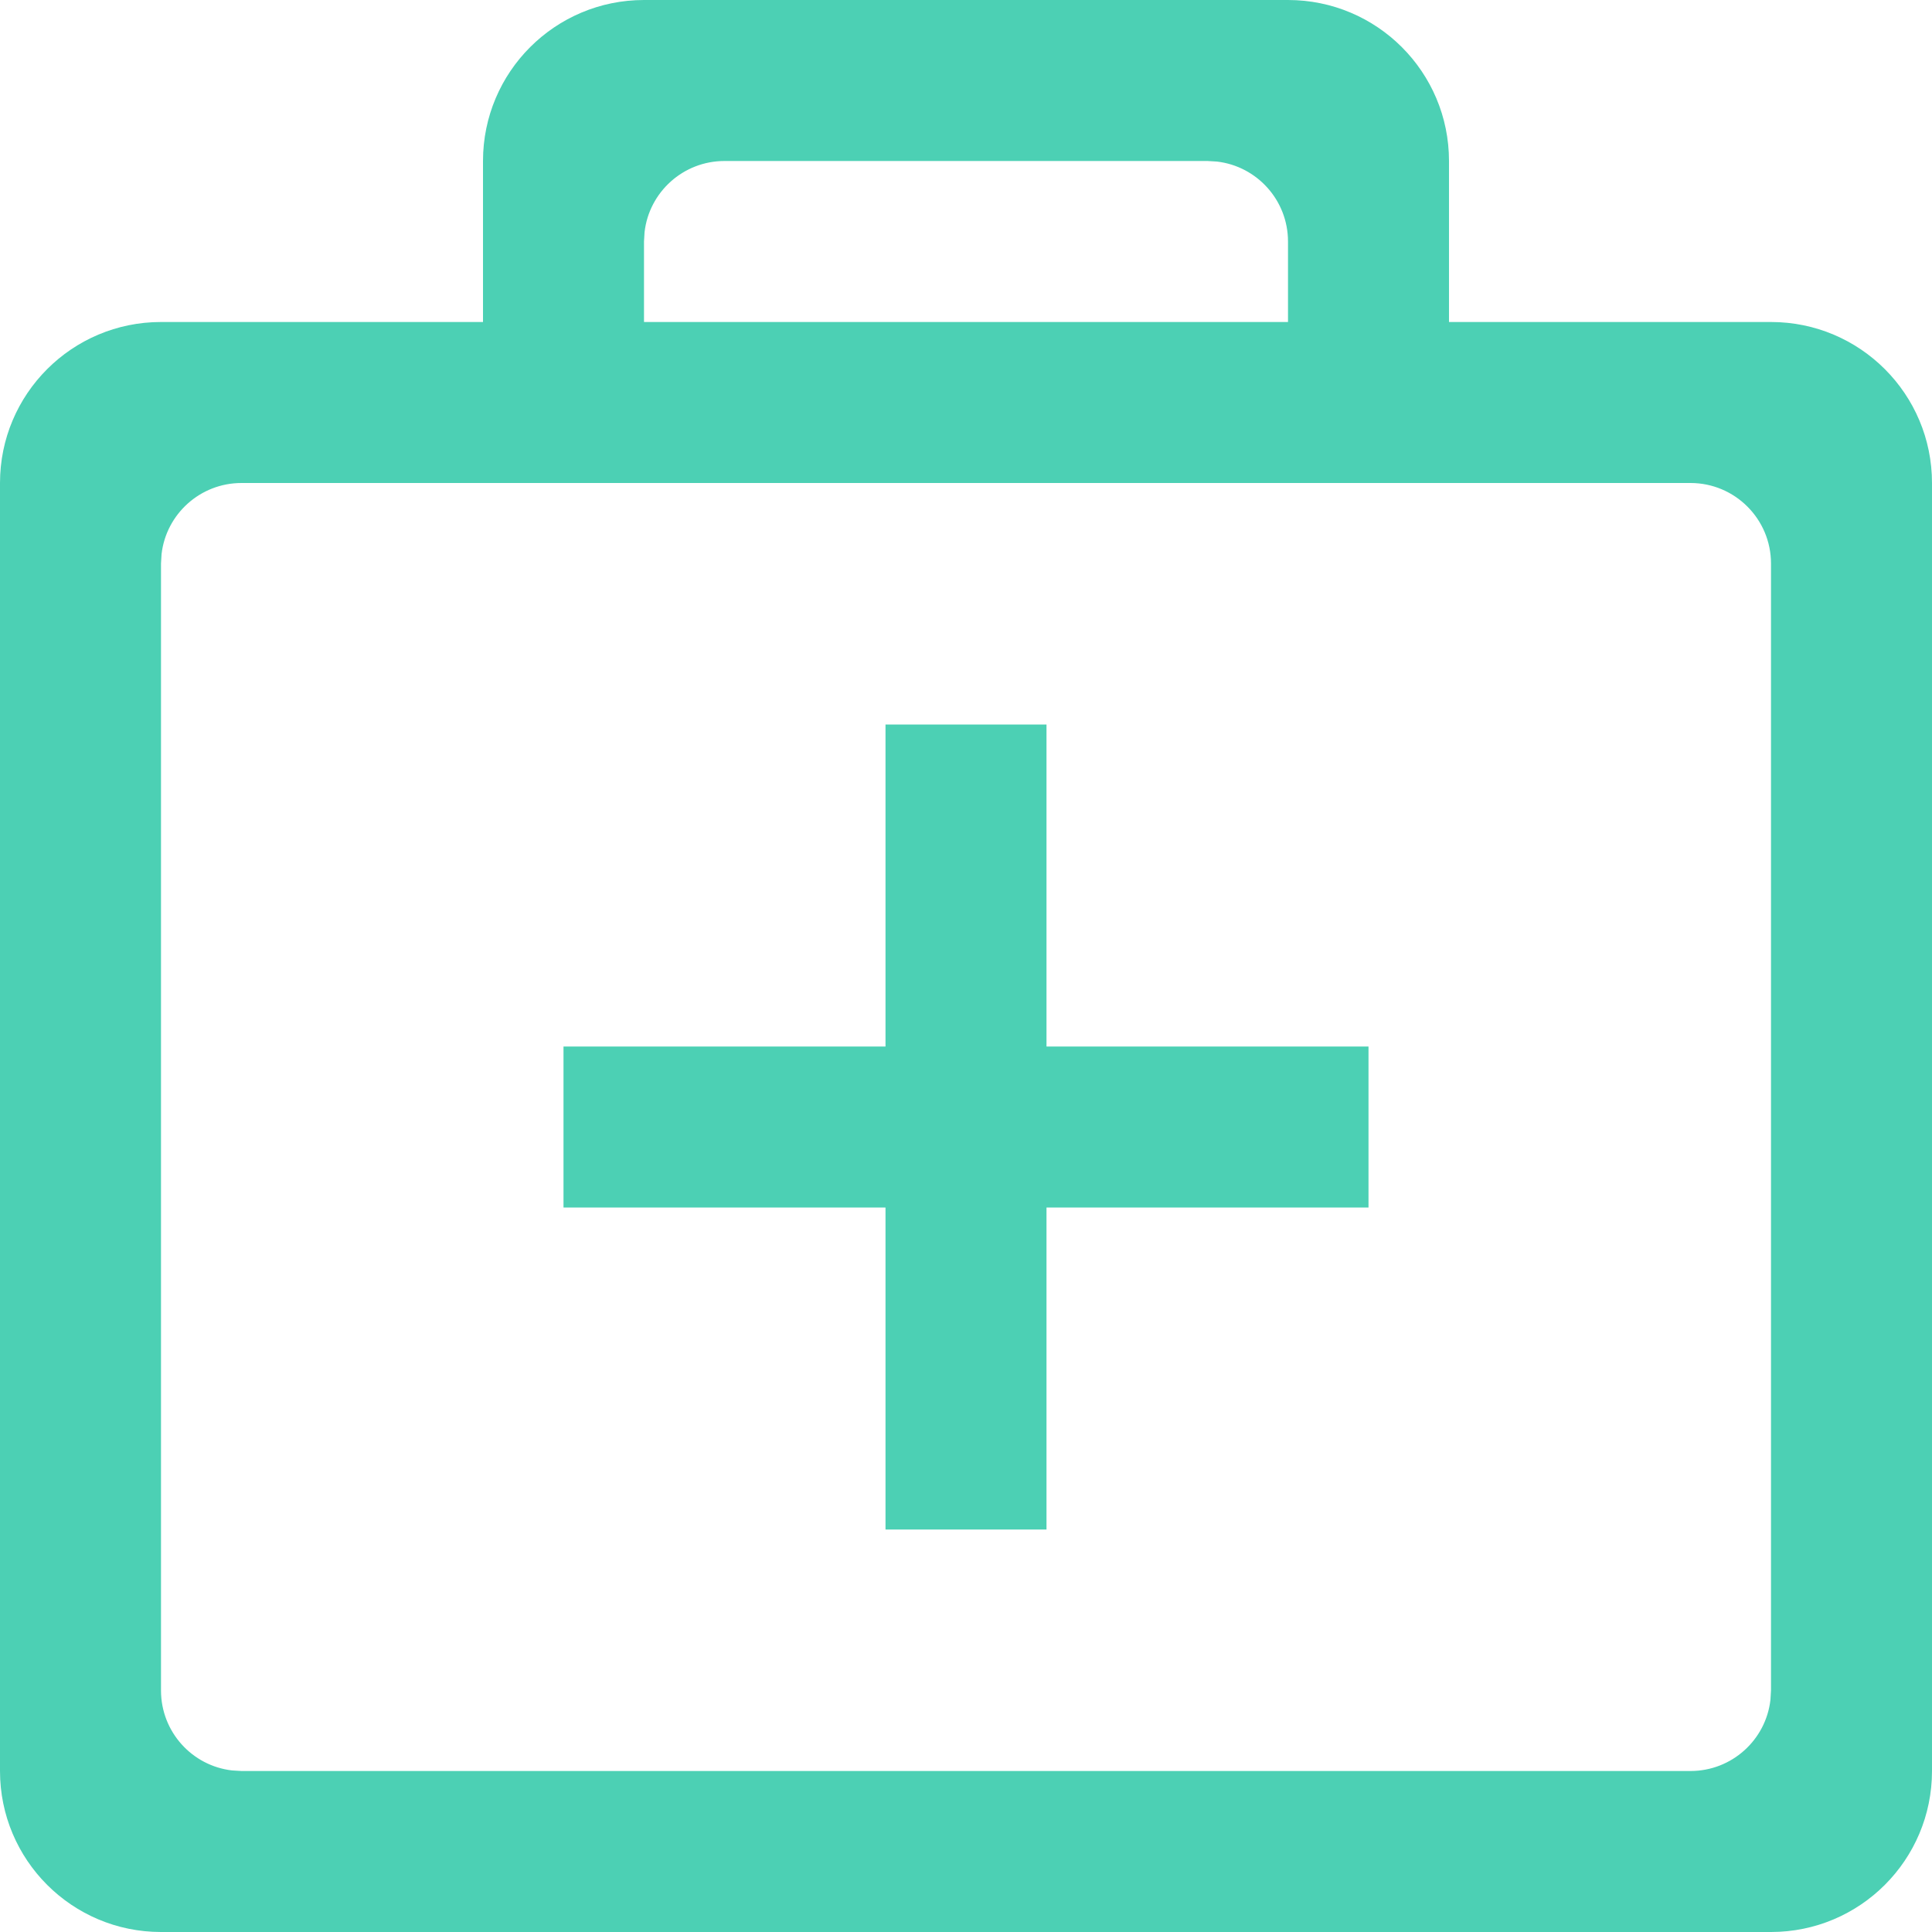 <svg height="24" viewBox="0 0 24 24" width="24" xmlns="http://www.w3.org/2000/svg"><path d="m16 3c0-.513-.386-.936-.883-.993l-.117-.007h-6c-.513 0-.936.386-.993.883l-.007.117v1h-2v-2c0-1.105.895-2 2-2h8c1.105 0 2 .895 2 2v2h4c1.105 0 2 .895 2 2v16c0 1.105-.895 2-2 2h-20c-1.105 0-2-.895-2-2v-16c0-1.105.895-2 2-2h14zm5 3h-18c-.513 0-.936.386-.993.883l-.007.117v14c0 .513.386.936.883.993l.117.007h18c.513 0 .936-.386.993-.883l.007-.117v-14c0-.552-.448-1-1-1zm-8 3v4h4v2h-4v4h-2v-4h-4v-2h4v-4z" fill="#00bc95" fill-rule="evenodd" opacity=".7"/></svg>